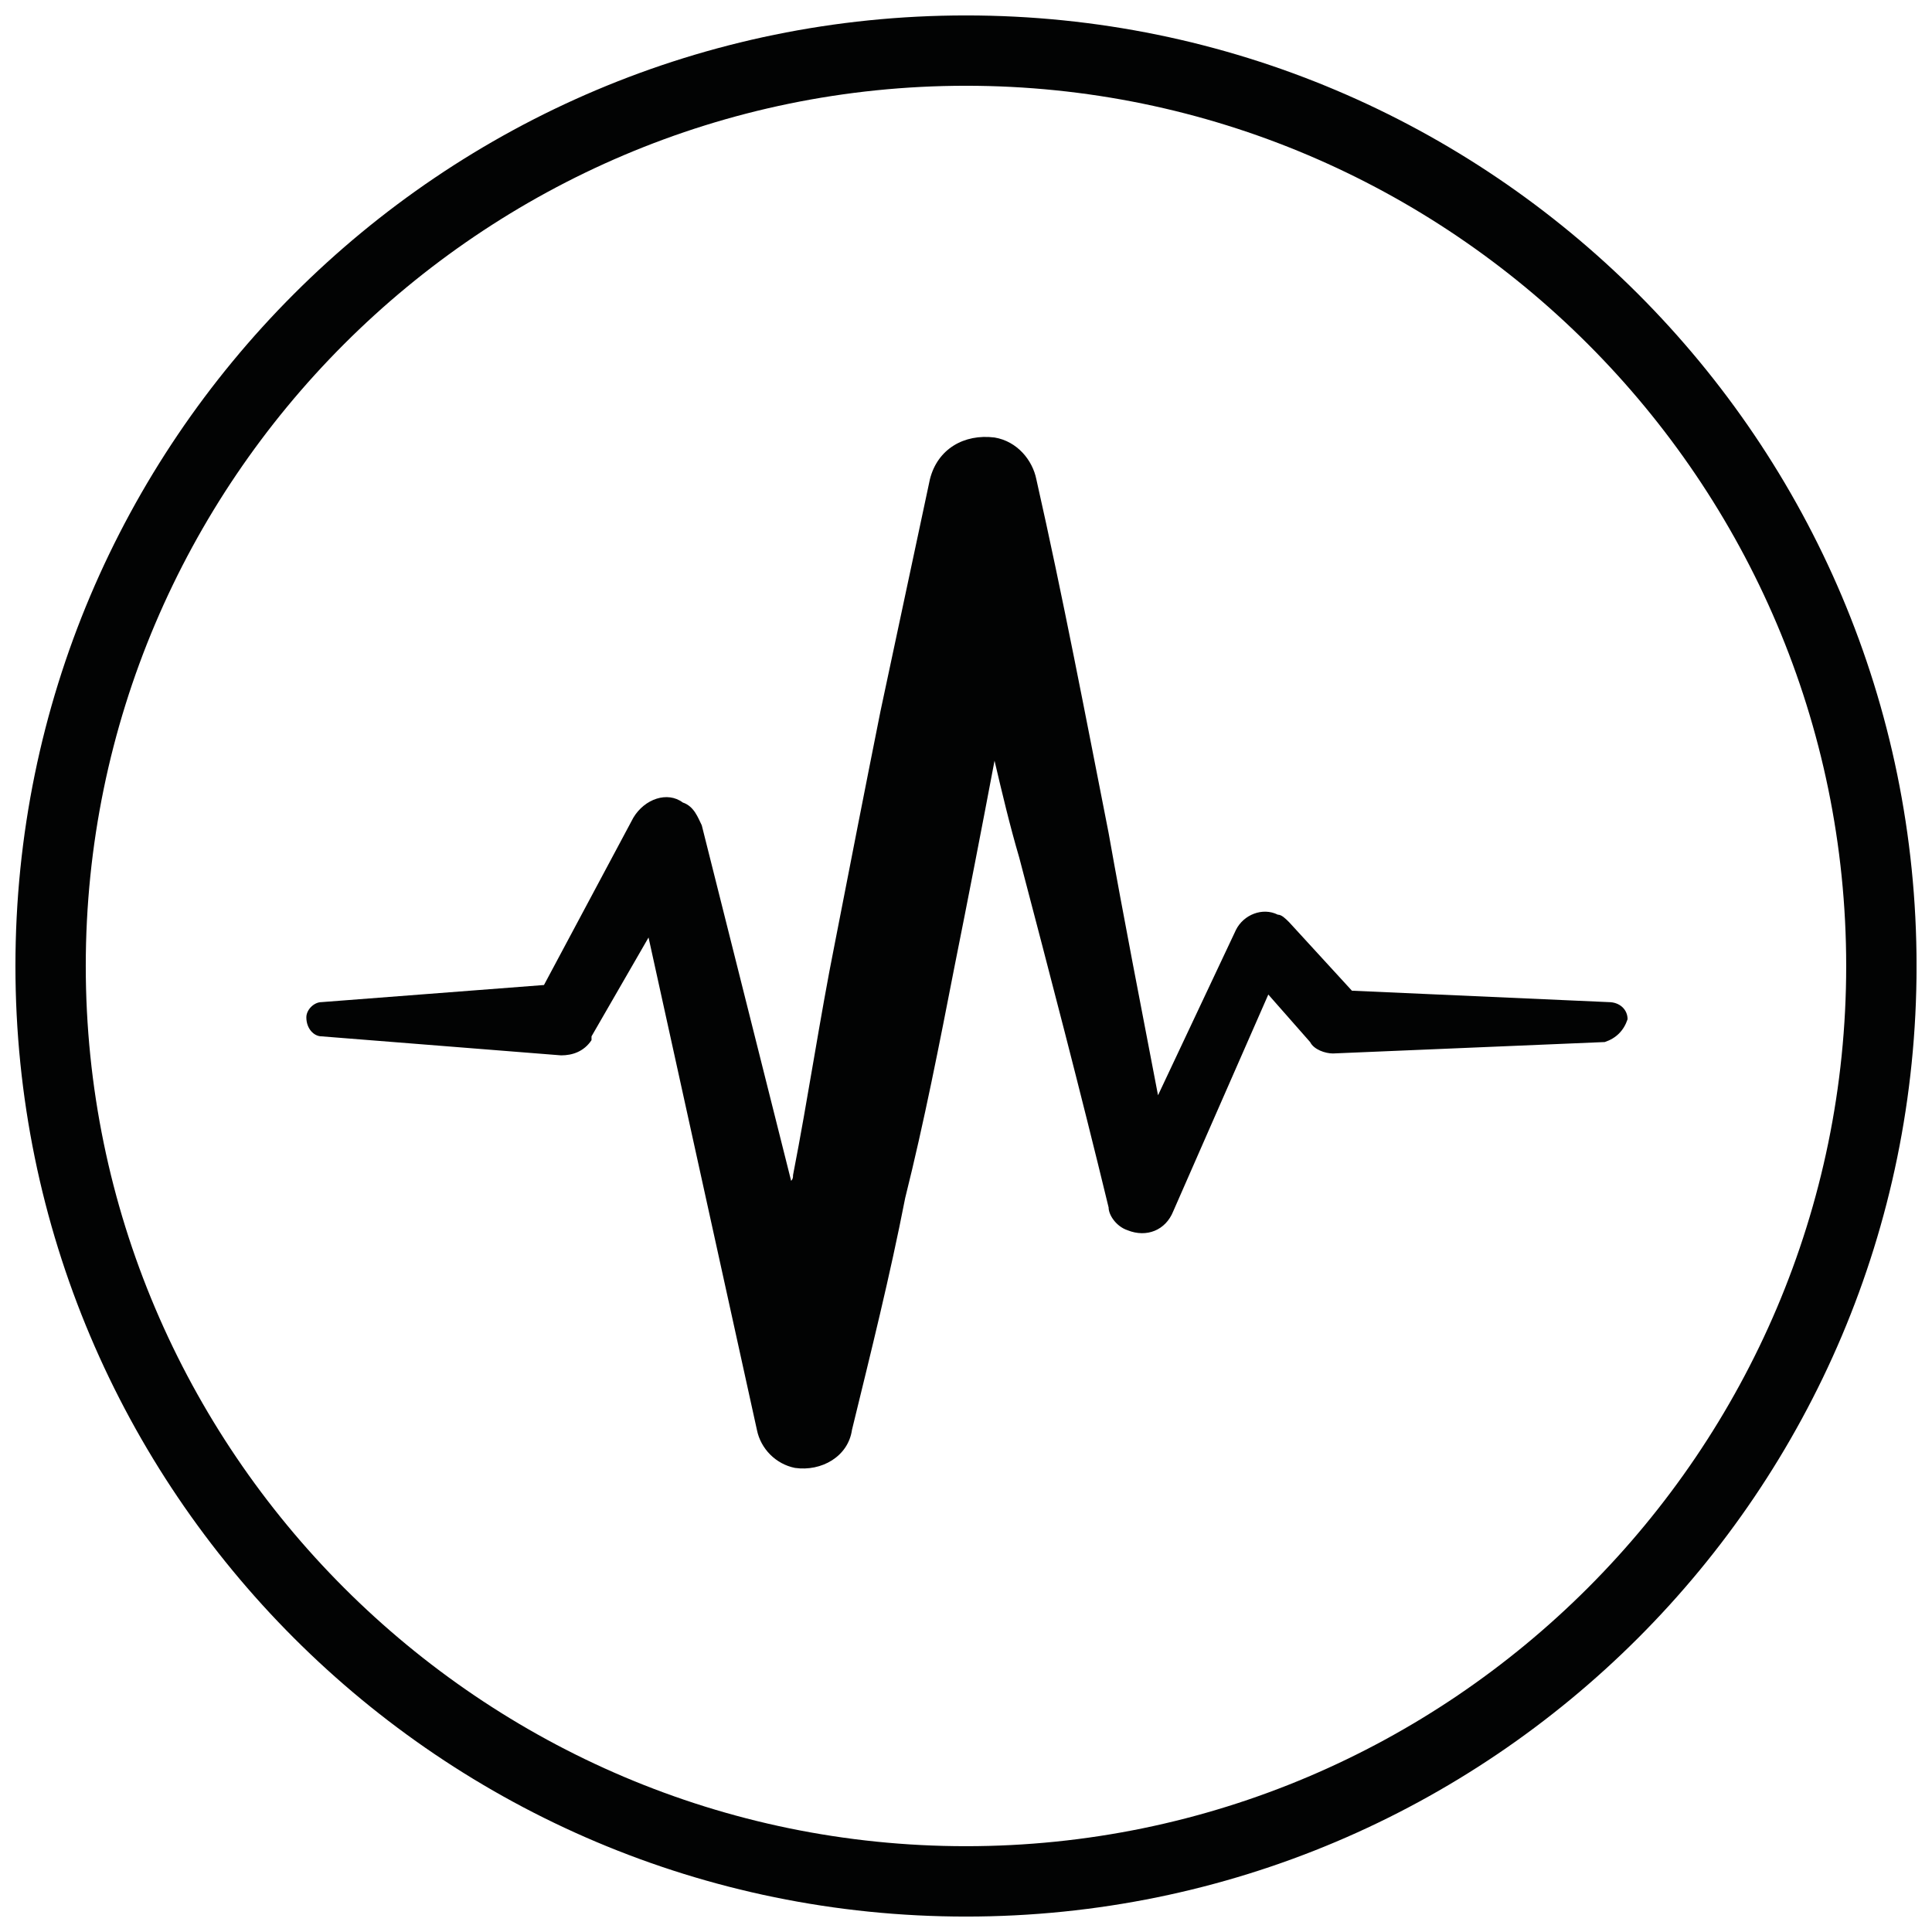 <?xml version="1.0" encoding="UTF-8"?>
<!-- Uploaded to: SVG Repo, www.svgrepo.com, Generator: SVG Repo Mixer Tools -->
<svg width="800px" height="800px" version="1.1" viewBox="144 144 512 512" xmlns="http://www.w3.org/2000/svg">
 <defs>
  <clipPath id="a">
   <path d="m148.09 148.09h503.81v503.81h-503.81z"/>
  </clipPath>
 </defs>
 <g clip-path="url(#a)">
  <path d="m400 148.09c-139.05 0-251.91 112.85-251.91 251.91 0 139.05 112.85 251.91 251.91 251.91 139.05 0 251.91-112.85 251.91-251.91-0.004-139.05-112.86-251.91-251.91-251.91zm0 485.17c-128.47 0-233.27-104.79-233.27-233.26 0-128.47 104.79-233.27 233.27-233.27 128.47 0 233.26 104.79 233.26 233.27 0 128.47-104.79 233.26-233.26 233.26z" fill="#020303"/>
 </g>
 <path d="m570.29 409.57-68.016-3.023-16.625-18.137c-1.008-1.008-2.016-2.016-3.023-2.016-4.031-2.016-9.07 0-11.082 4.031l-20.656 43.832c-4.535-23.68-9.07-46.855-13.098-69.527-6.047-30.73-12.09-62.473-19.145-93.707-1.008-5.039-5.039-10.078-11.082-11.082-8.062-1.008-15.113 3.023-17.129 11.082l-13.098 61.465c-4.031 20.152-8.062 40.809-12.09 61.465-4.031 20.152-7.055 40.809-11.082 61.465 0 0.504 0 1.008-0.504 1.512l-23.68-94.211c-1.008-2.016-2.016-5.039-5.039-6.047-4.031-3.023-10.078-1.008-13.098 4.031l-23.68 44.336-58.945 4.535c-2.016 0-4.031 2.016-4.031 4.031 0 3.023 2.016 5.039 4.031 5.039l63.48 5.039c3.023 0 6.047-1.008 8.062-4.031v-1.008l15.113-26.199 28.719 130.49c1.008 5.039 5.039 9.07 10.078 10.078 7.055 1.008 14.105-3.023 15.113-10.078 5.039-20.656 10.078-40.809 14.105-61.465 5.039-20.152 9.07-40.809 13.098-61.465 3.527-17.633 7.055-35.77 10.578-54.41 2.016 8.566 4.031 17.129 6.551 25.695 8.062 30.73 16.121 61.465 23.68 92.699 0 2.016 2.016 5.039 5.039 6.047 5.039 2.016 10.078 0 12.09-5.039l25.191-57.434 11.082 12.594c1.008 2.016 4.031 3.023 6.047 3.023l72.035-3.027c3.023-1.008 5.039-3.023 6.047-6.047 0-2.519-2.016-4.535-5.039-4.535z" fill="#020303"/>
</svg>